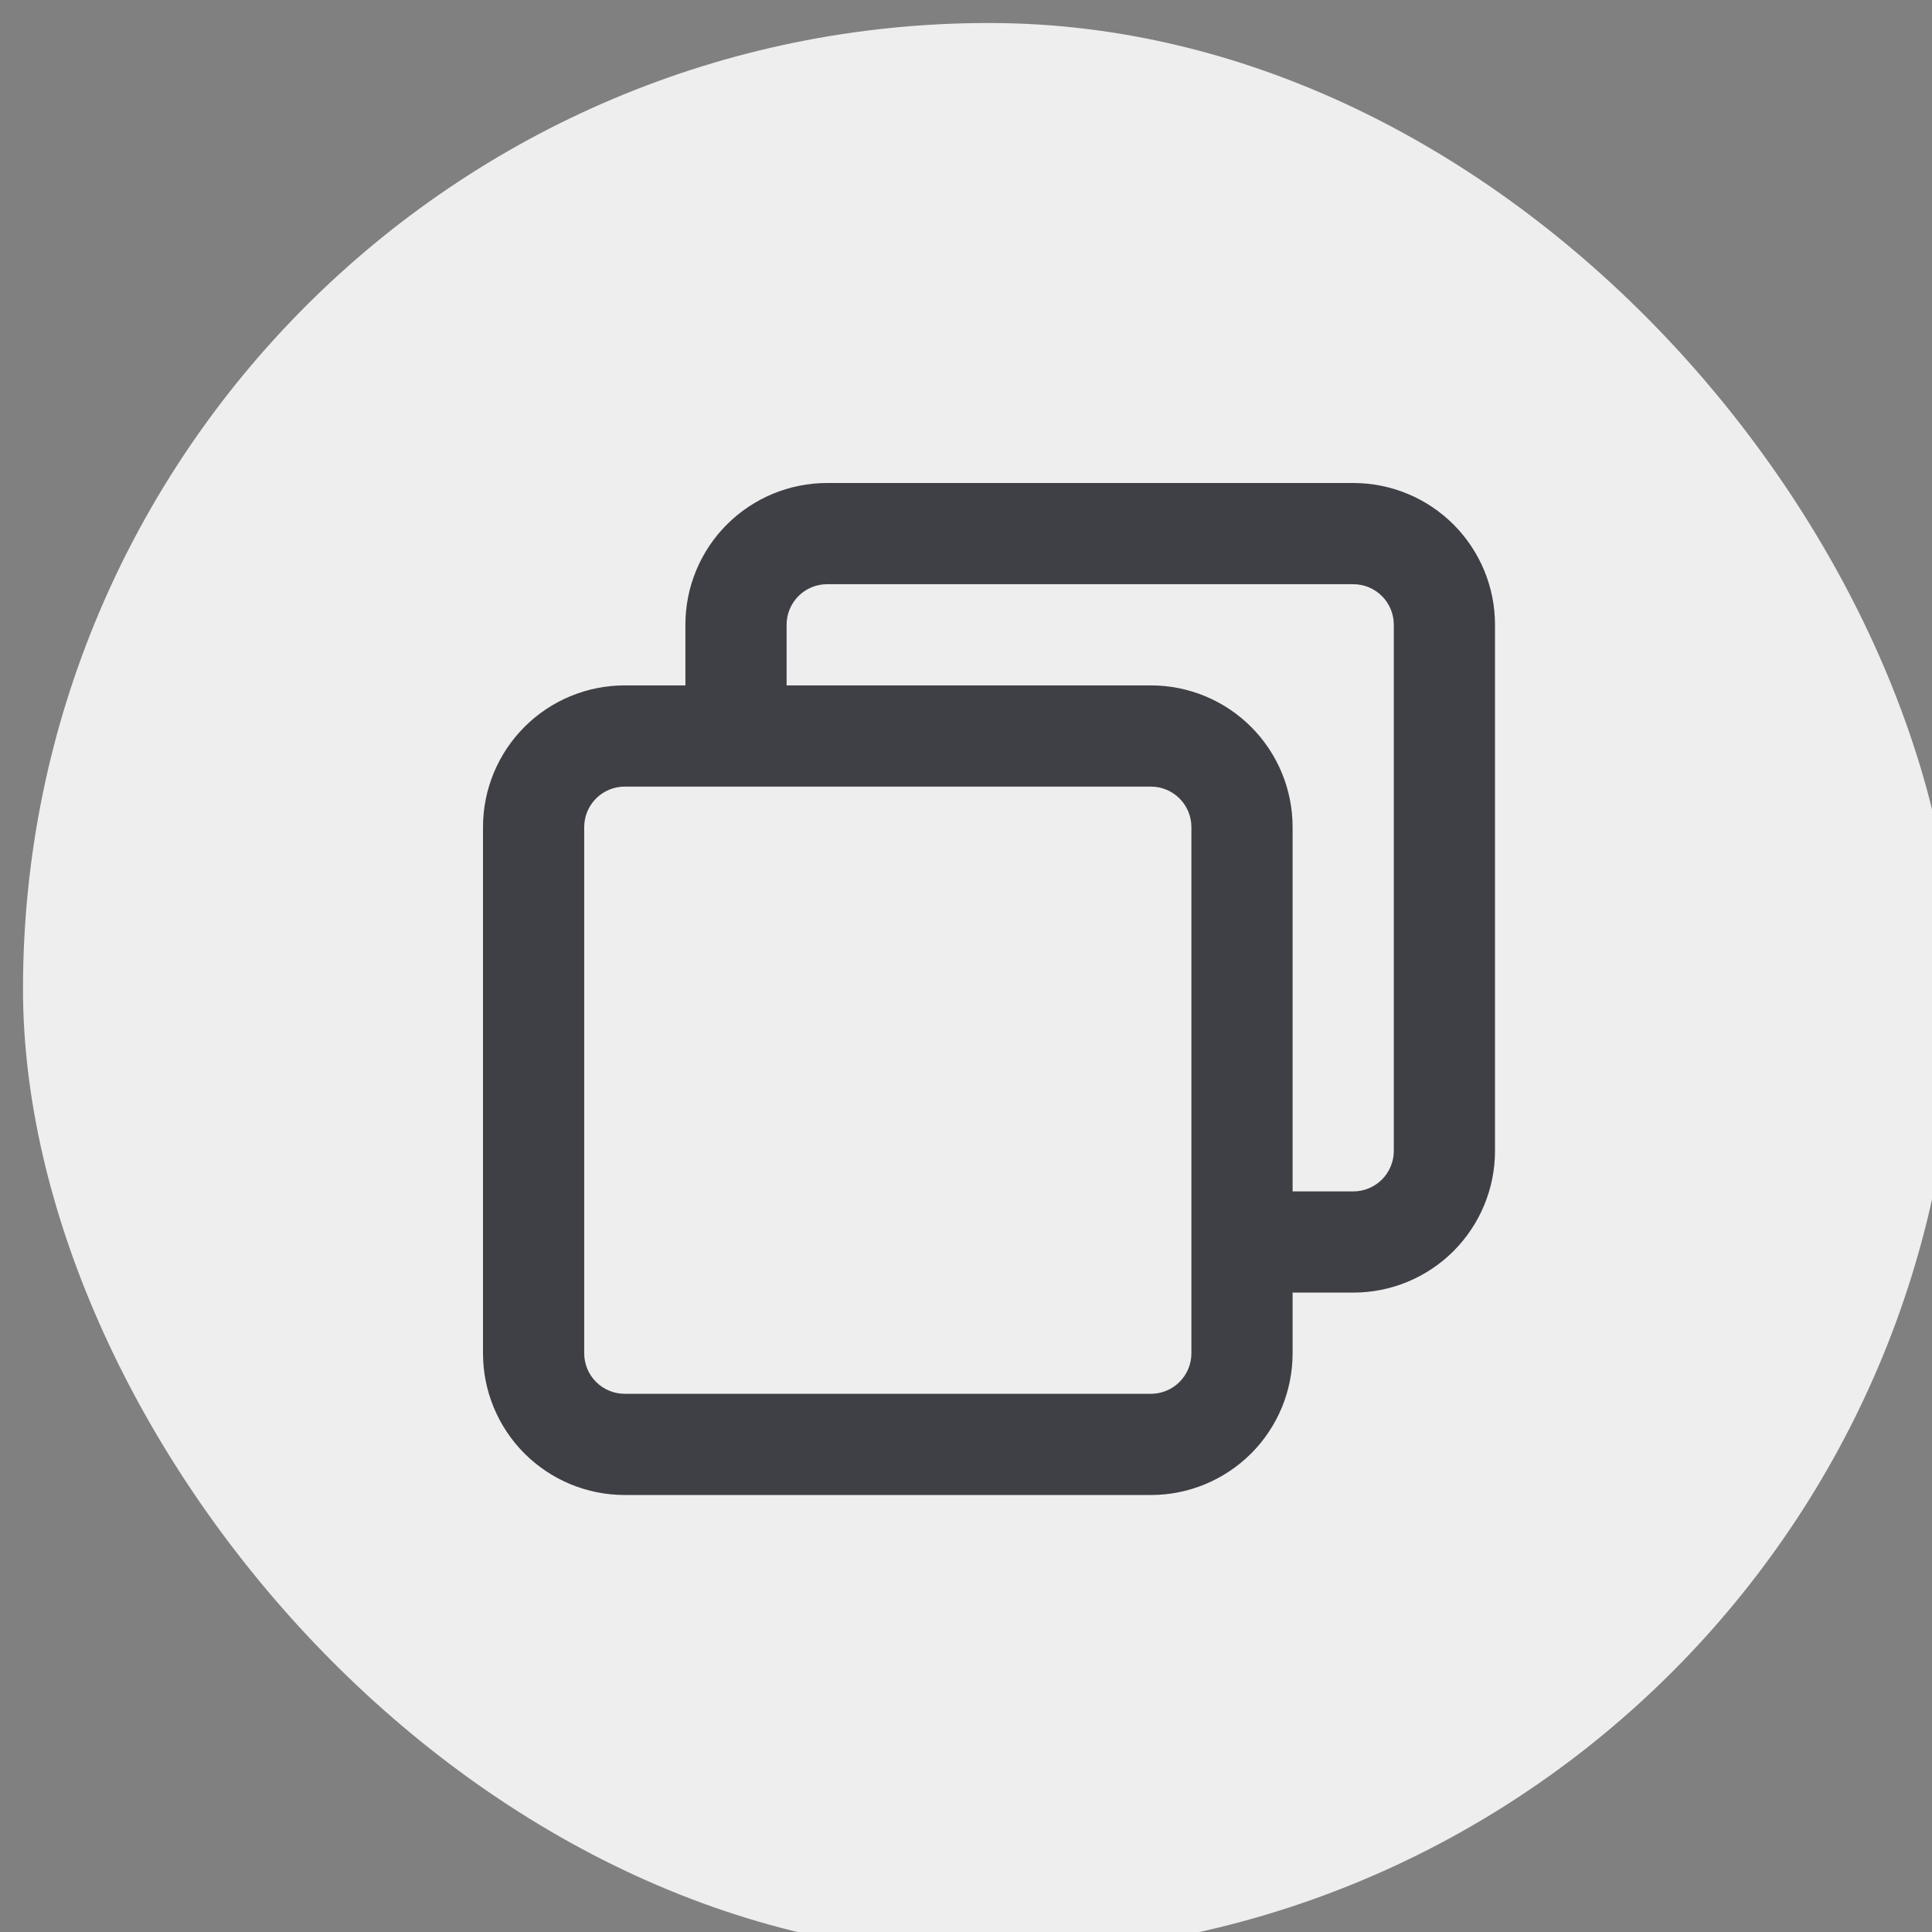 <?xml version="1.0" encoding="UTF-8" standalone="no" ?>
<!DOCTYPE svg PUBLIC "-//W3C//DTD SVG 1.1//EN" "http://www.w3.org/Graphics/SVG/1.1/DTD/svg11.dtd">
<svg xmlns="http://www.w3.org/2000/svg" xmlns:xlink="http://www.w3.org/1999/xlink" version="1.1" width="42" height="42" viewBox="0 0 42 42" xml:space="preserve">
<rect x="0" y="0" width="42" height="42" fill="#808080" stroke="none"/>
<desc>Created with Fabric.js 3.6.6</desc>
<defs>
</defs>
<g transform="matrix(1 0 0 1 21.5 21.5)"  >
<rect style="stroke: none; stroke-width: 1; stroke-dasharray: none; stroke-linecap: butt; stroke-dashoffset: 0; stroke-linejoin: miter; stroke-miterlimit: 4; fill: rgb(250,250,250); fill-opacity: 0.9; fill-rule: nonzero; opacity: 1;"  x="-21" y="-21" rx="21" ry="21" width="42" height="42" />
</g>
<g transform="matrix(1 0 0 1 21.5 21.5)"  >
<path style="stroke: none; stroke-width: 1; stroke-dasharray: none; stroke-linecap: butt; stroke-dashoffset: 0; stroke-linejoin: miter; stroke-miterlimit: 4; fill: rgb(63,63,70); fill-rule: nonzero; opacity: 1;"  transform=" translate(-11, -11)" d="M 18.92 0 H 7.48 C 6.663 0 5.88 0.325 5.302 0.902 C 4.724 1.48 4.4 2.263 4.4 3.08 V 4.4 H 3.08 C 2.263 4.4 1.48 4.724 0.902 5.302 C 0.325 5.88 0 6.663 0 7.48 V 18.92 C 0 19.737 0.325 20.52 0.902 21.098 C 1.48 21.675 2.263 22 3.08 22 H 14.52 C 15.337 22 16.12 21.675 16.698 21.098 C 17.276 20.52 17.6 19.737 17.6 18.92 V 17.6 H 18.92 C 19.737 17.6 20.52 17.276 21.098 16.698 C 21.675 16.12 22 15.337 22 14.52 V 3.08 C 22 2.263 21.675 1.48 21.098 0.902 C 20.52 0.325 19.737 0 18.92 0 Z M 15.4 18.92 C 15.4 19.153 15.307 19.377 15.142 19.542 C 14.977 19.707 14.753 19.8 14.52 19.8 H 3.08 C 2.847 19.8 2.623 19.707 2.458 19.542 C 2.293 19.377 2.2 19.153 2.2 18.92 V 7.48 C 2.2 7.247 2.293 7.023 2.458 6.858 C 2.623 6.693 2.847 6.6 3.08 6.6 H 14.52 C 14.753 6.6 14.977 6.693 15.142 6.858 C 15.307 7.023 15.4 7.247 15.4 7.48 V 18.92 Z M 19.8 14.52 C 19.8 14.753 19.707 14.977 19.542 15.142 C 19.377 15.307 19.153 15.4 18.92 15.4 H 17.6 V 7.48 C 17.6 6.663 17.276 5.88 16.698 5.302 C 16.12 4.724 15.337 4.4 14.52 4.4 H 6.6 V 3.08 C 6.6 2.847 6.693 2.623 6.858 2.458 C 7.023 2.293 7.247 2.2 7.48 2.2 H 18.92 C 19.153 2.2 19.377 2.293 19.542 2.458 C 19.707 2.623 19.8 2.847 19.8 3.08 V 14.52 Z" stroke-linecap="round" />
</g>
</svg>